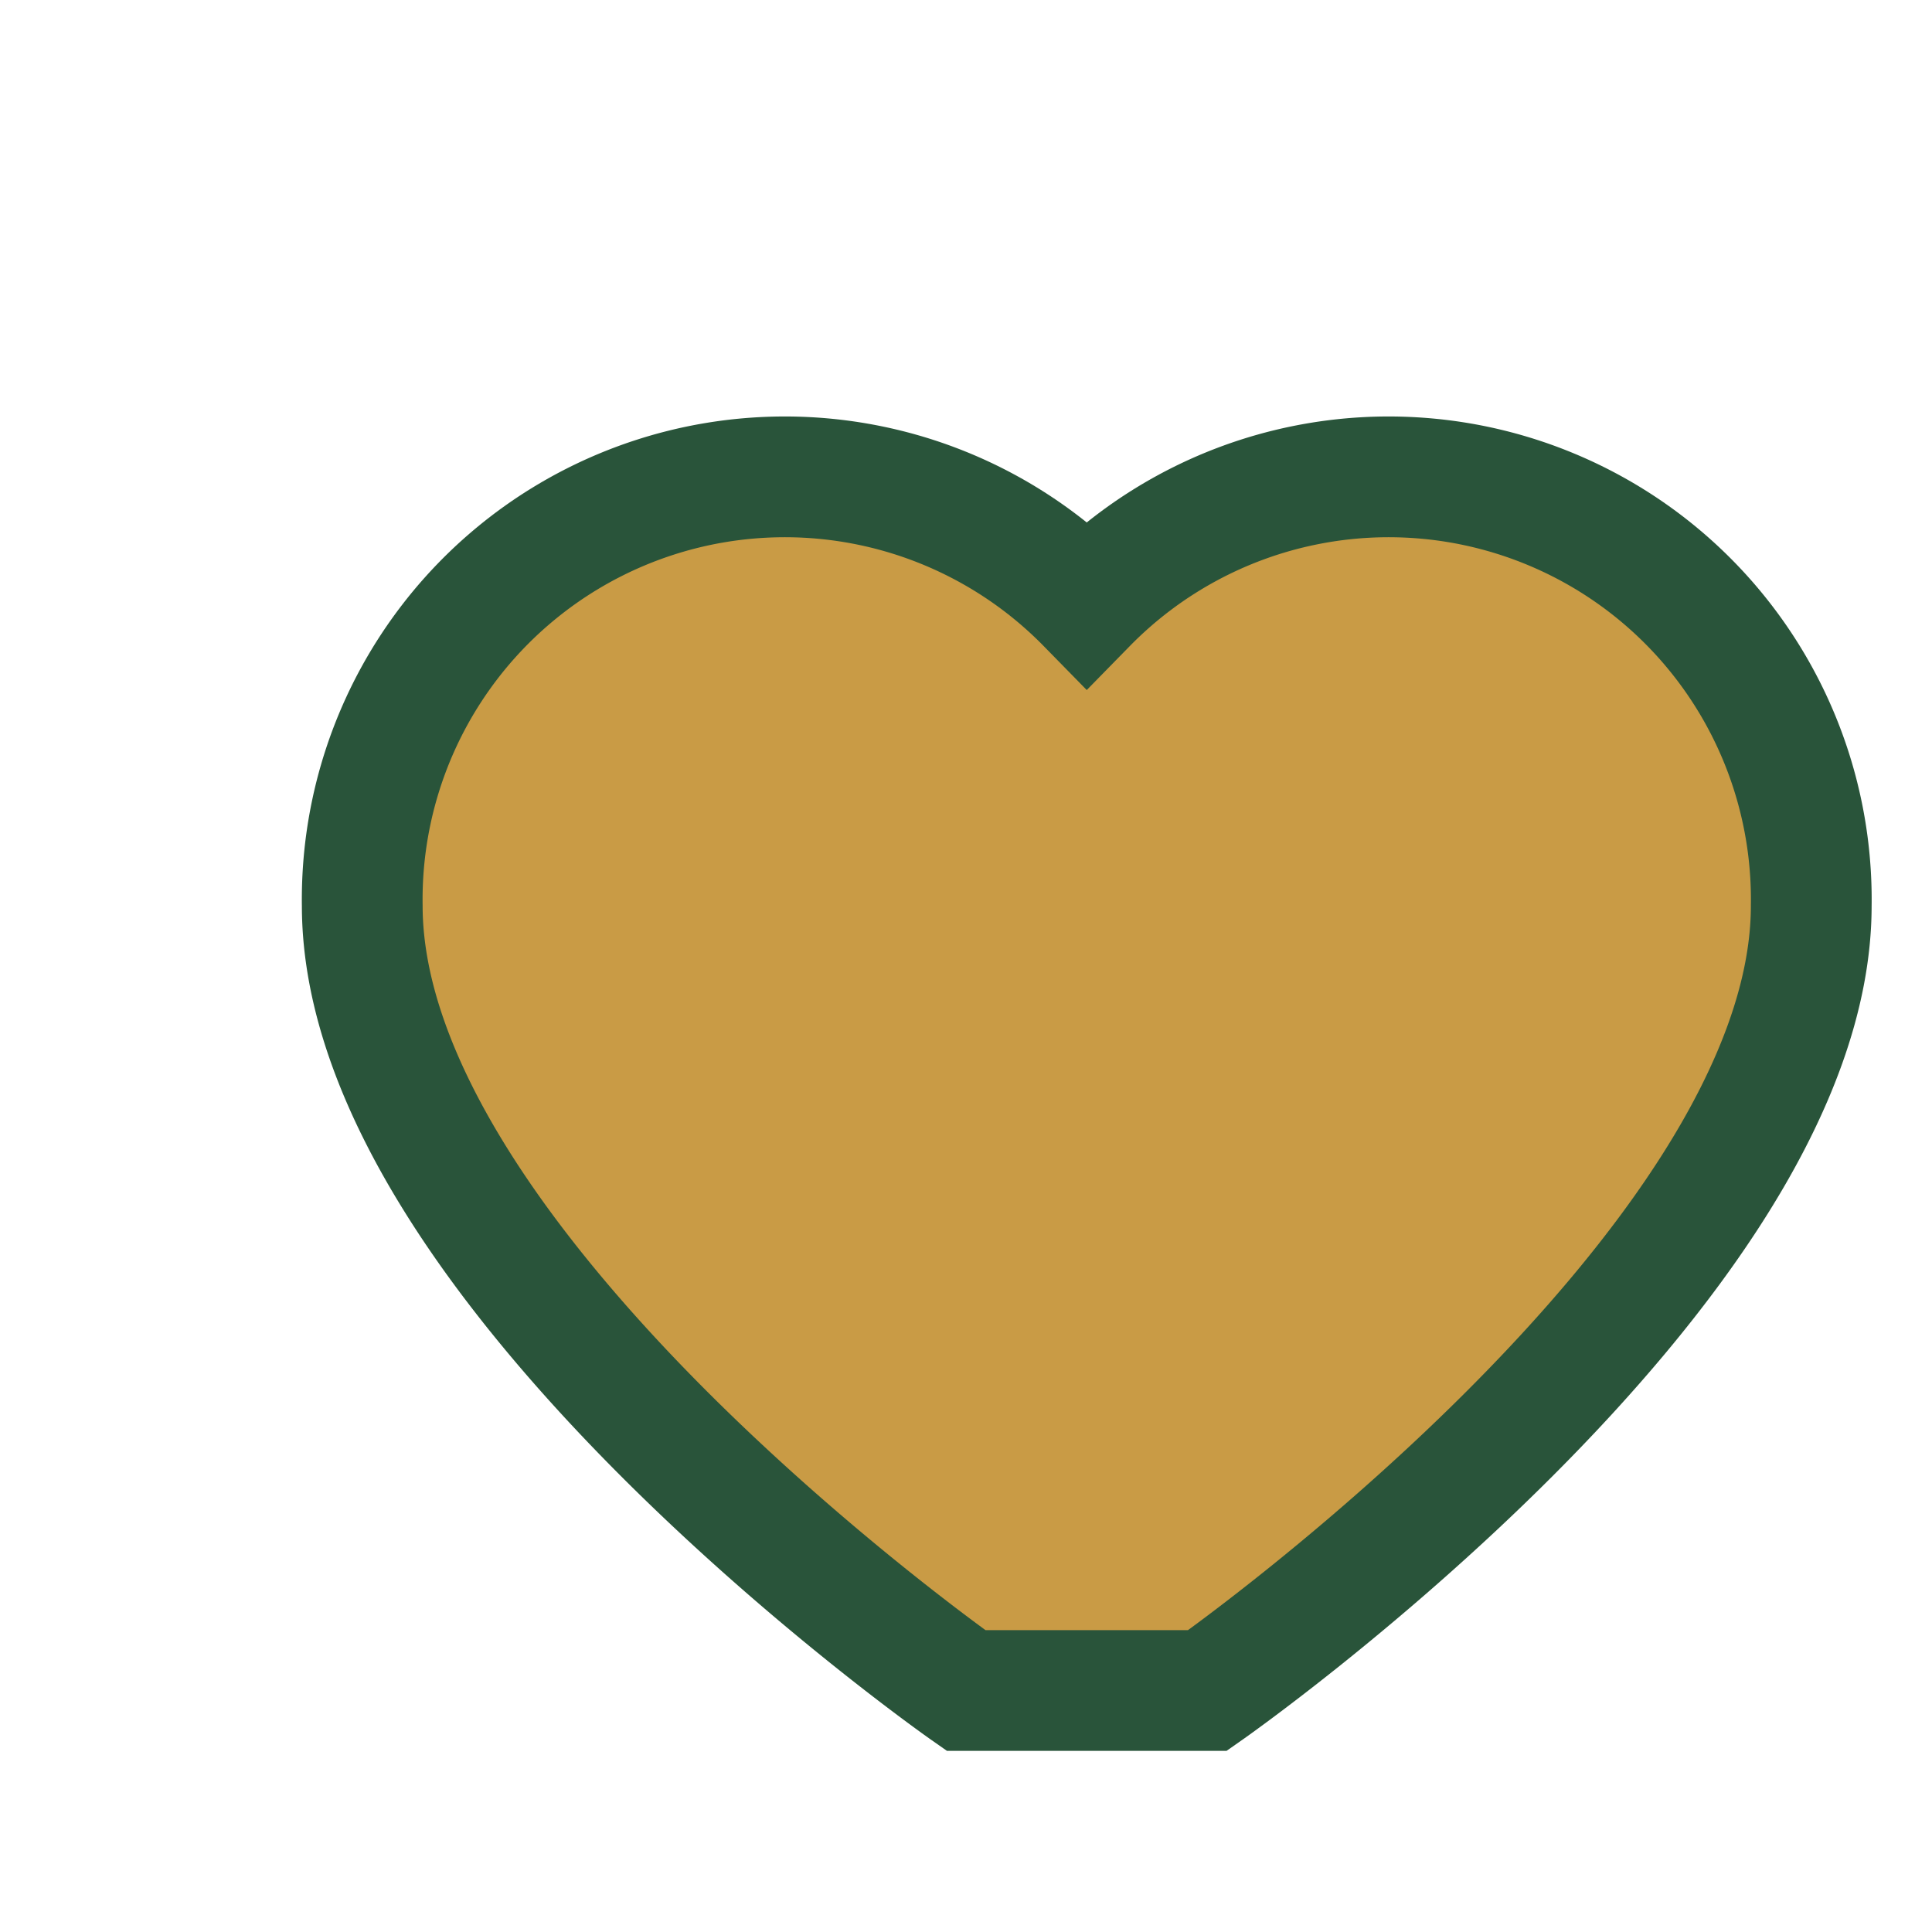 <?xml version="1.0" encoding="UTF-8"?>
<svg xmlns="http://www.w3.org/2000/svg" width="32" height="32" viewBox="0 0 32 32"><path d="M16 28s-10-7-10-13a7 7 0 0112-5 7 7 0 0112 5c0 6-10 13-10 13z" fill="#C99B45" stroke="#29543A" stroke-width="2"/></svg>